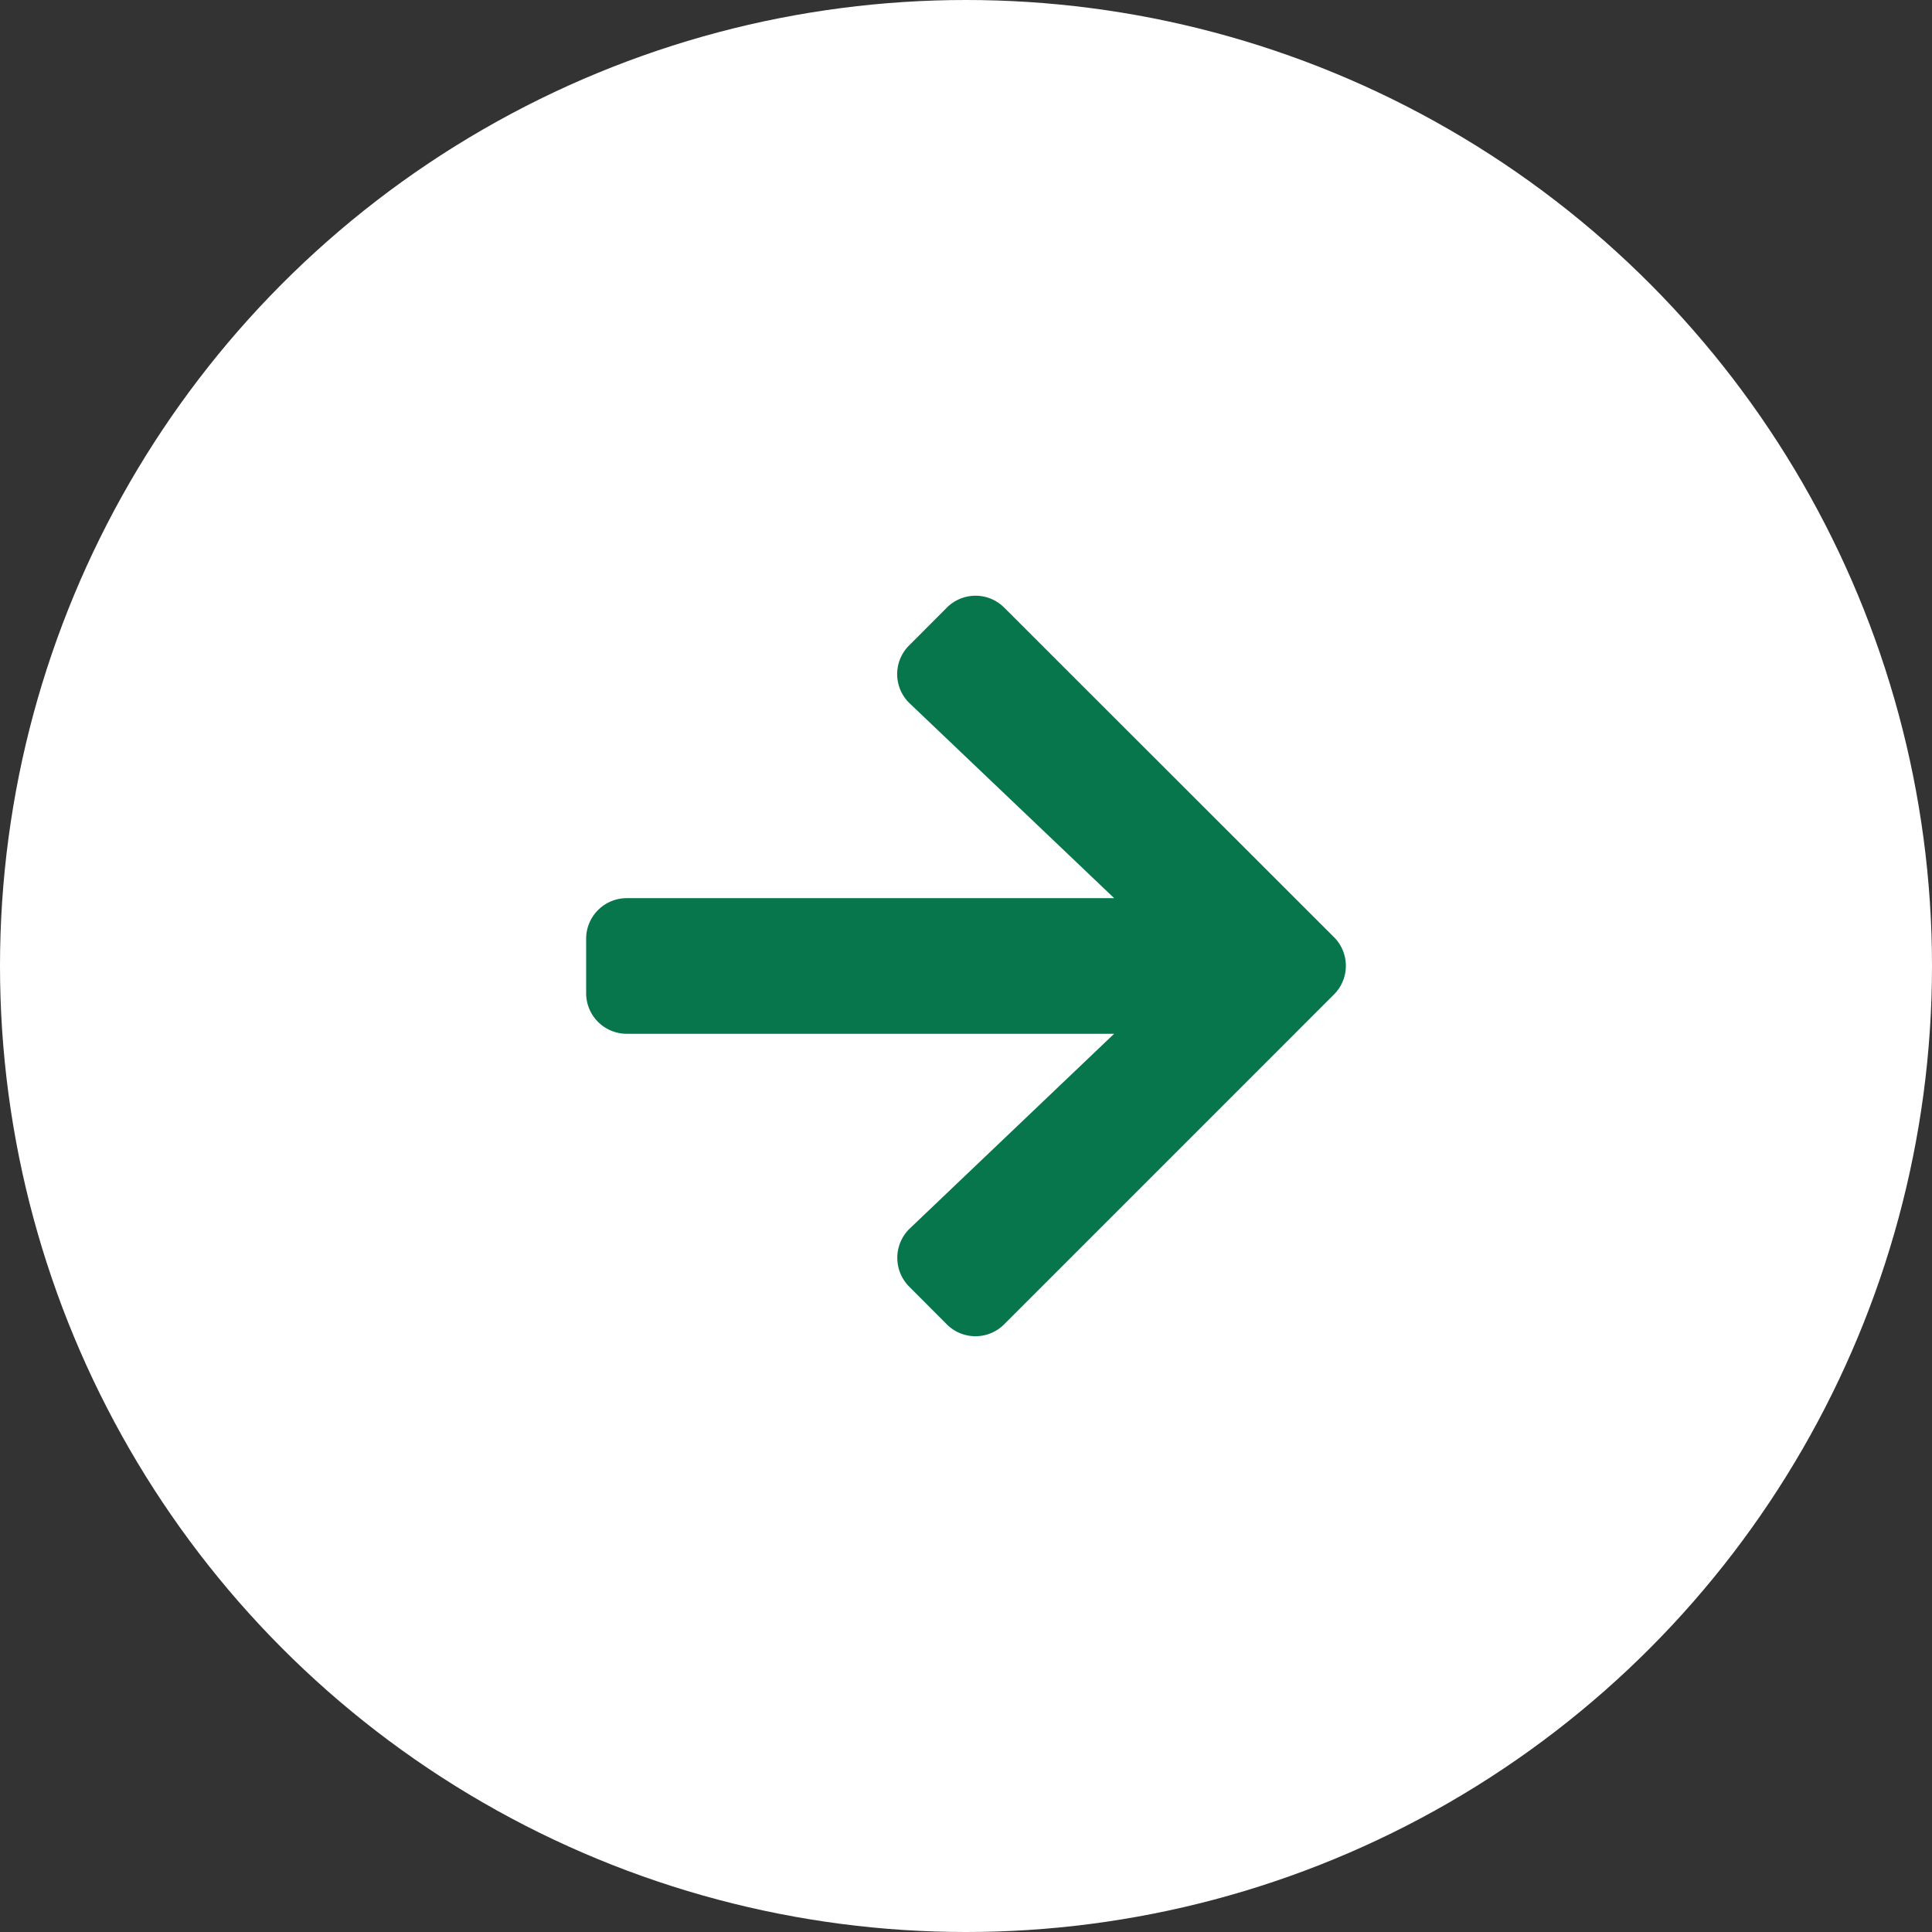 <svg xmlns="http://www.w3.org/2000/svg" width="122" height="122" viewBox="0 0 122 122">
  <rect x="0" y="0" width="122" height="122" fill="#333333" stroke="none"/>
  <g id="Group_2853" data-name="Group 2853" transform="translate(-225 -7869)">
    <circle id="Ellipse_95" data-name="Ellipse 95" cx="61" cy="61" r="61" transform="translate(225 7869)" fill="#fff"/>
    <path id="Icon_awesome-arrow-right" data-name="Icon awesome-arrow-right" d="M20.4,5.779,22.774,3.4a2.559,2.559,0,0,1,3.63,0l20.815,20.8a2.559,2.559,0,0,1,0,3.63L26.4,48.651a2.559,2.559,0,0,1-3.63,0L20.4,46.274A2.573,2.573,0,0,1,20.44,42.6l12.9-12.292H2.57A2.564,2.564,0,0,1,0,27.74V24.313a2.564,2.564,0,0,1,2.57-2.57H33.343L20.44,9.452A2.554,2.554,0,0,1,20.4,5.779Z" transform="translate(262.013 7903.973)" fill="#07764d"/>
  </g>
</svg>
